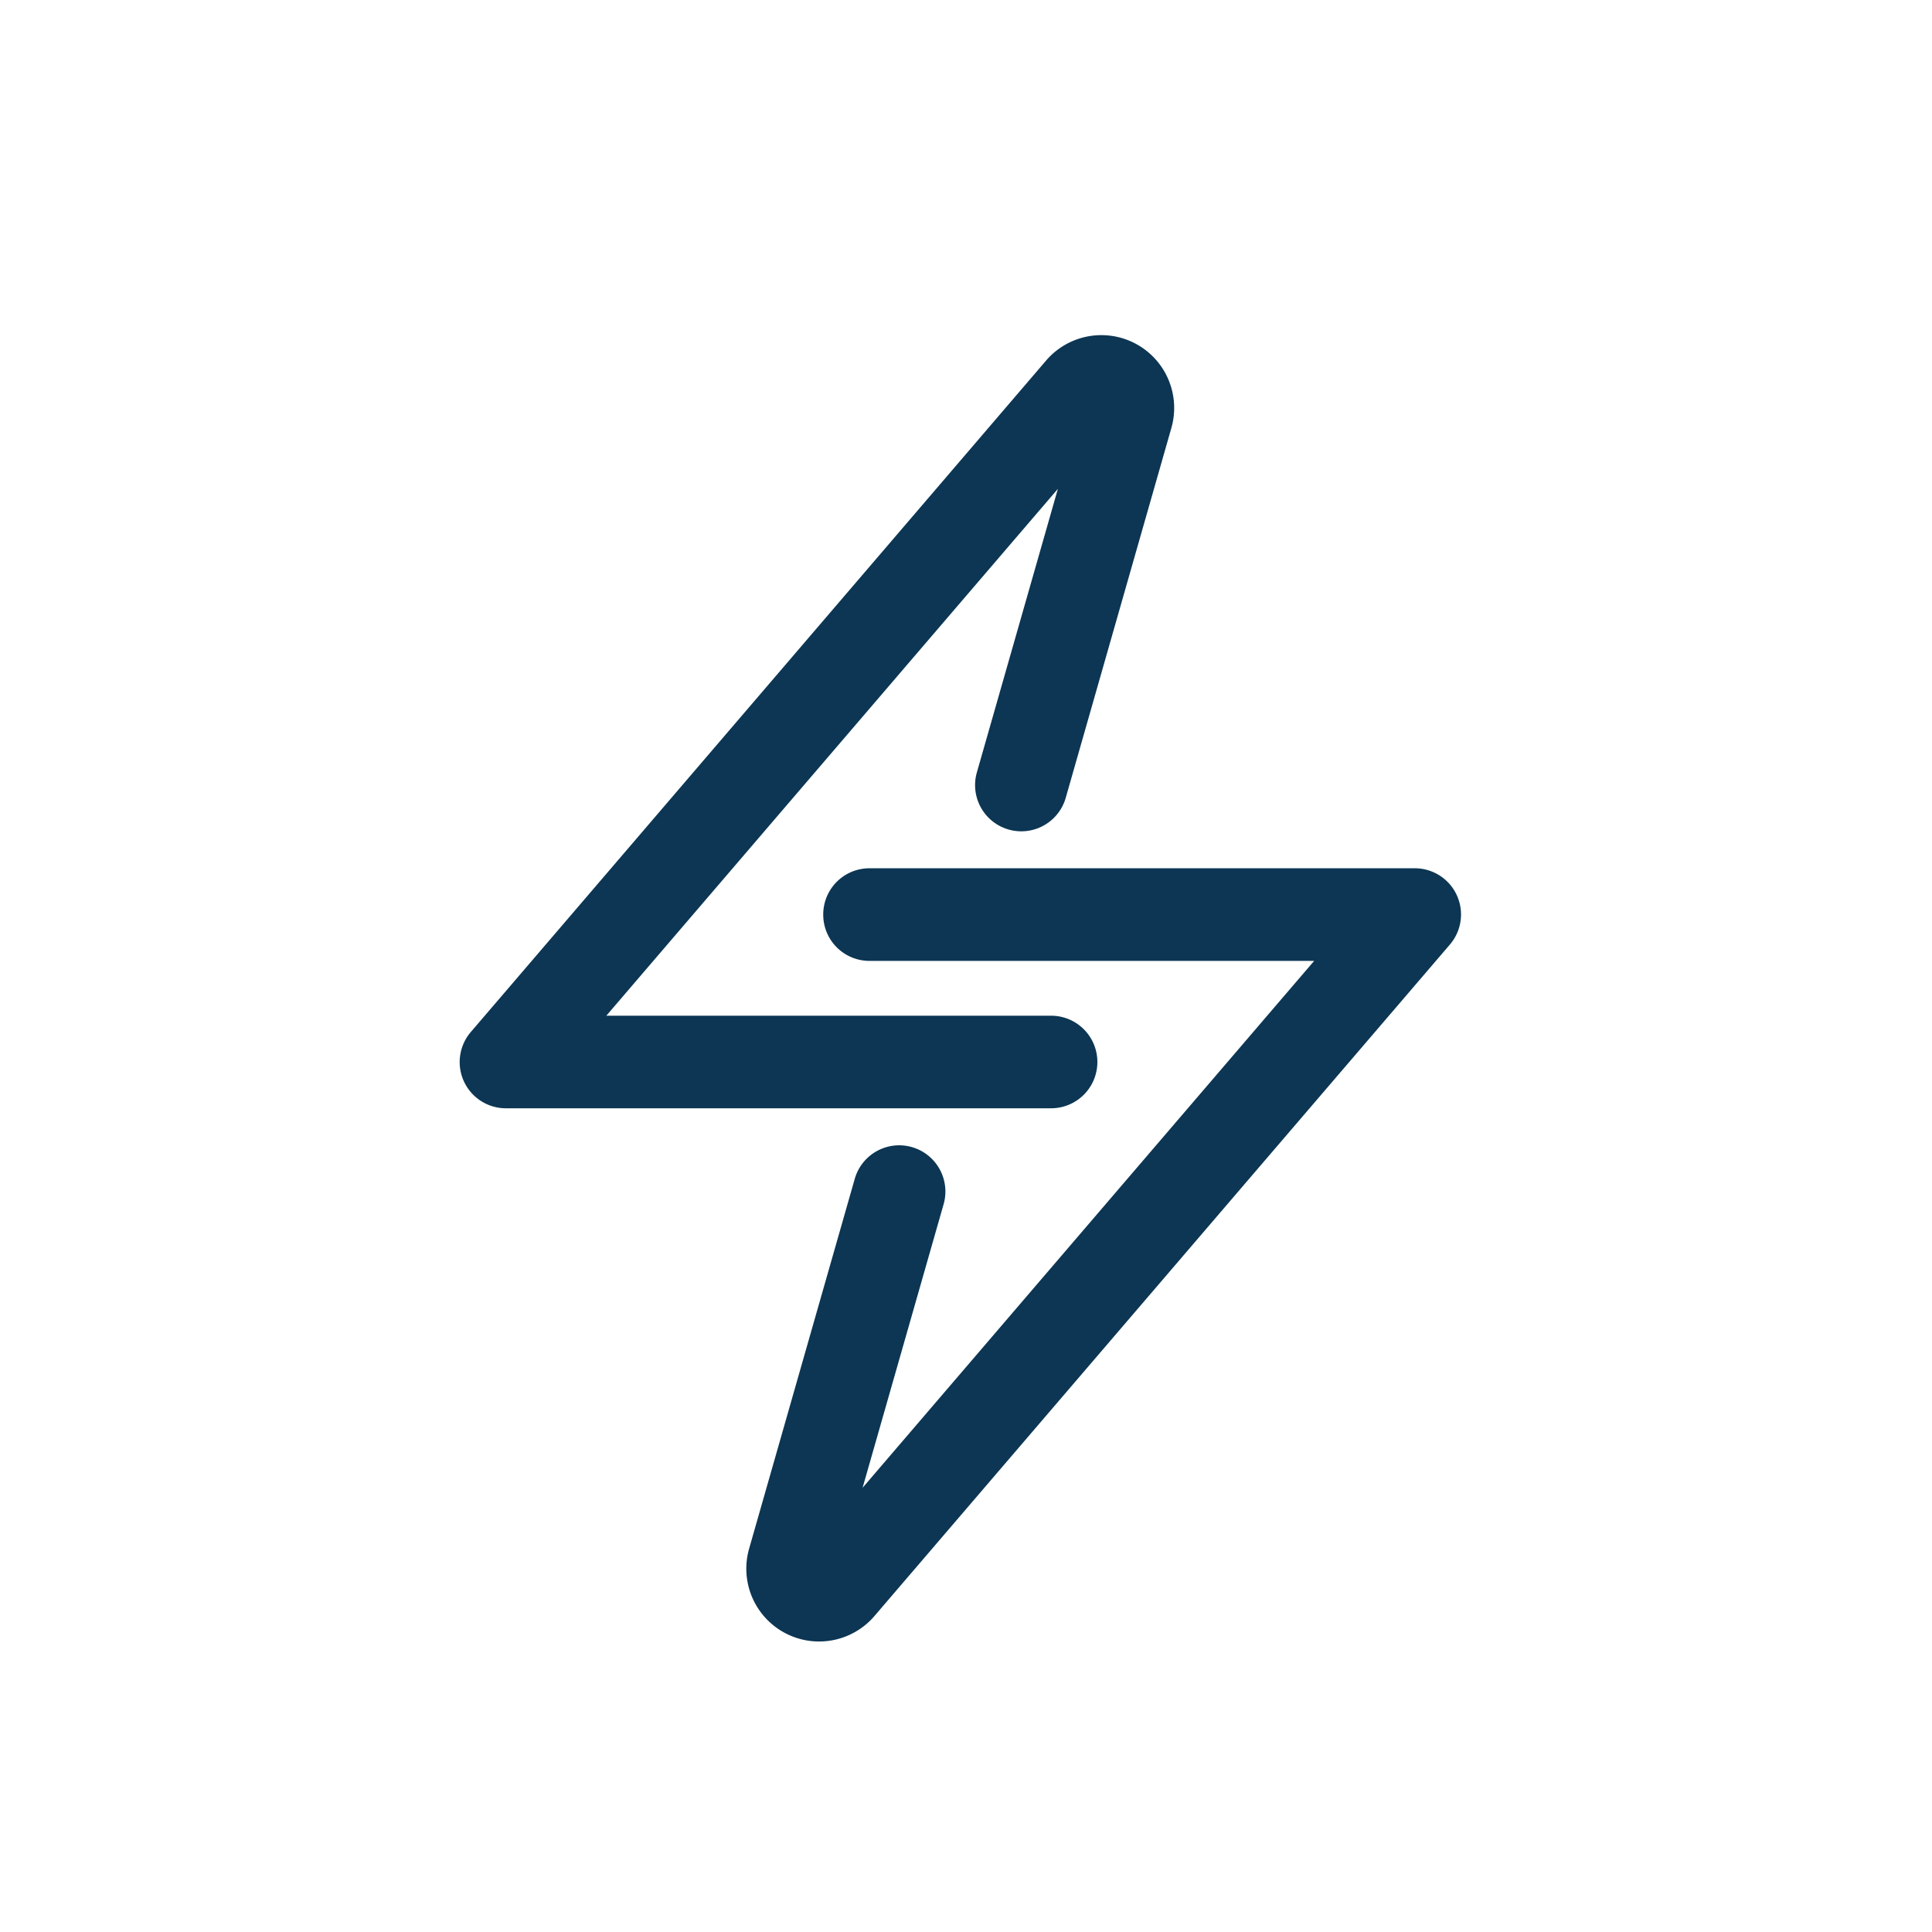 <svg id="Group_10584" data-name="Group 10584" xmlns="http://www.w3.org/2000/svg" width="48" height="48" viewBox="0 0 48 48">
  <defs>
    <style>
      .cls-1 {
        fill: none;
      }

      .cls-2 {
        fill: #0c3653;
      }
    </style>
  </defs>
  <rect id="Rectangle_802" data-name="Rectangle 802" class="cls-1" width="48" height="48"/>
  <g id="Group_10576" data-name="Group 10576" transform="translate(11.421 8.327)">
    <g id="Group_10549" data-name="Group 10549">
      <path id="Path_9189" data-name="Path 9189" class="cls-2" d="M304.436,68.374h13.545a1.148,1.148,0,0,0,0-2.3H306.931l11.219-13.09-2.013,7.045a1.148,1.148,0,0,0,2.208.631l2.624-9.187a1.809,1.809,0,0,0-3.114-1.674L303.564,66.479a1.148,1.148,0,0,0,.872,1.895Z" transform="translate(-303.288 -49.166)"/>
    </g>
    <g id="Group_10550" data-name="Group 10550" transform="translate(7.12 13.25)">
      <path id="Path_9190" data-name="Path 9190" class="cls-2" d="M322.988,83.417a1.148,1.148,0,0,0,1.148,1.148h11.049l-11.219,13.09,2.013-7.045a1.148,1.148,0,0,0-2.208-.63l-2.624,9.187a1.809,1.809,0,0,0,3.114,1.674l14.292-16.677a1.148,1.148,0,0,0-.872-1.9H324.136A1.148,1.148,0,0,0,322.988,83.417Z" transform="translate(-321.076 -82.269)"/>
    </g>
  </g>
</svg>
